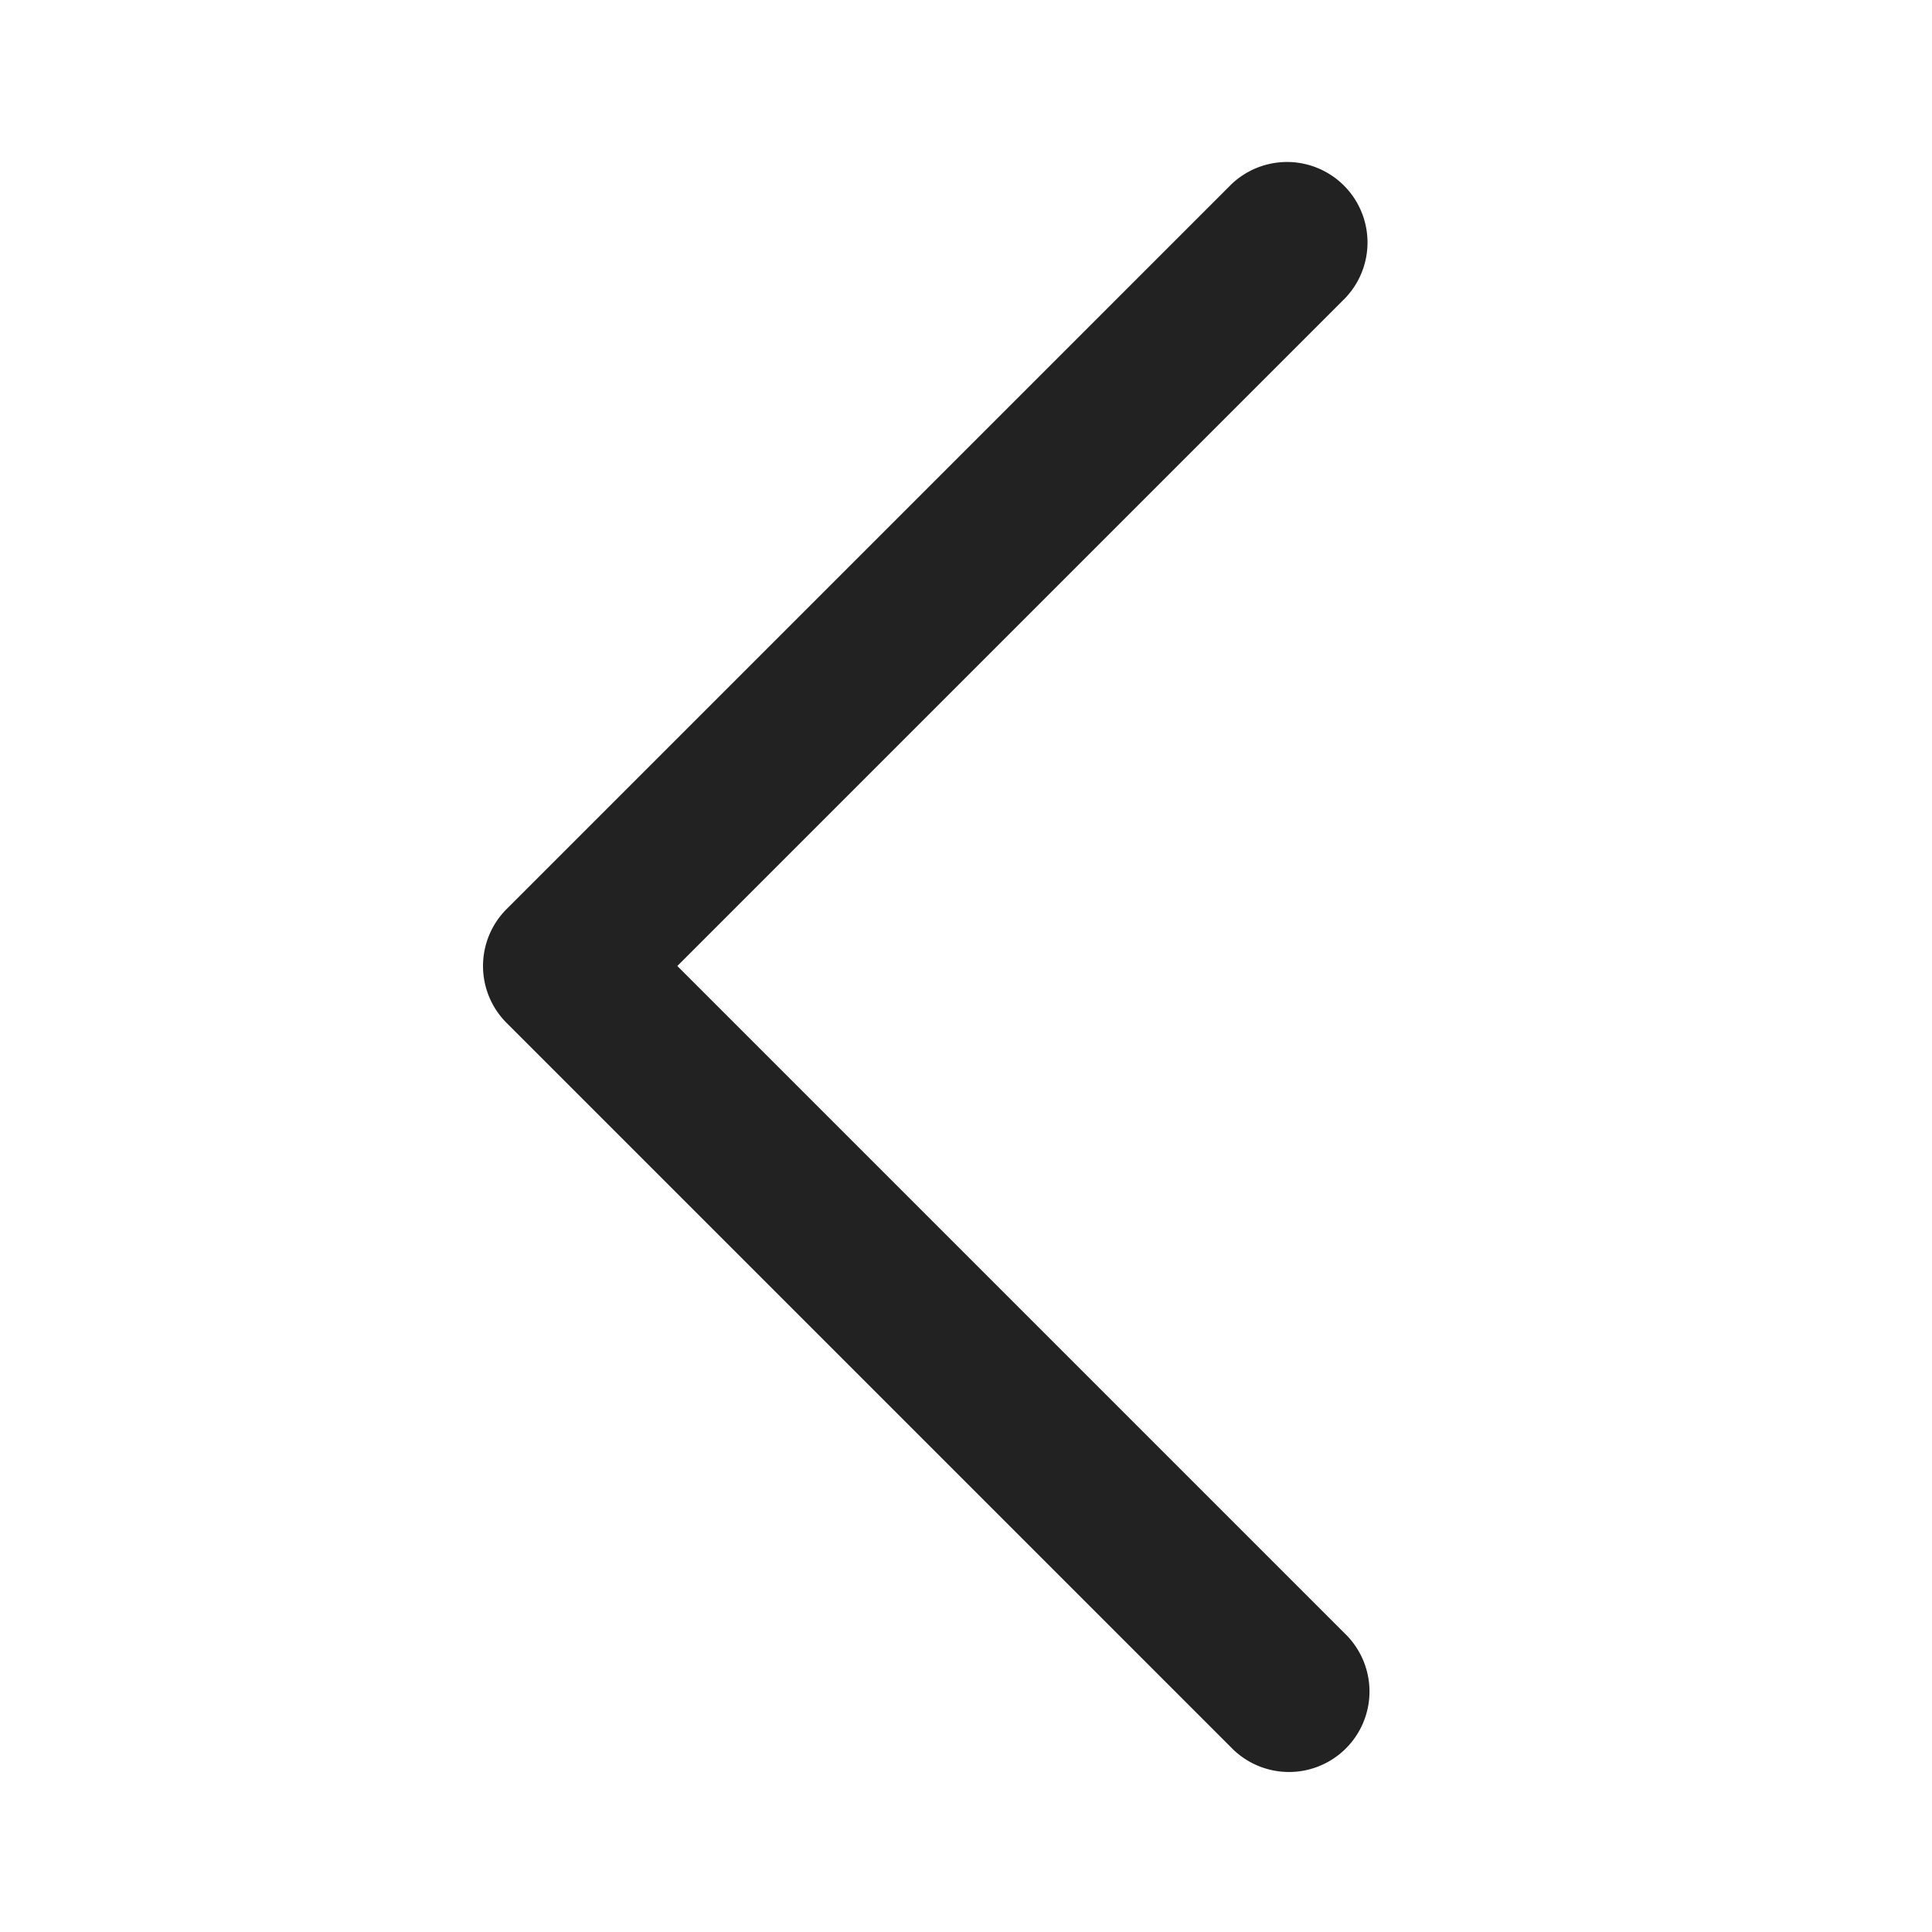 <svg id="chevron-left-Bold" xmlns="http://www.w3.org/2000/svg" width="24" height="24" viewBox="0 0 24 24">
  <rect id="Path" width="24" height="24" fill="rgba(255,255,255,0)"/>
  <path id="chevron-left-Bold_1_" d="M891.707,1910.293a1,1,0,1,1-1.414,1.414l-9-9a1,1,0,0,1,0-1.414l9-9a1,1,0,0,1,1.414,1.414L883.414,1902Z" transform="translate(-875 -1890)" fill="#222"/>
</svg>
